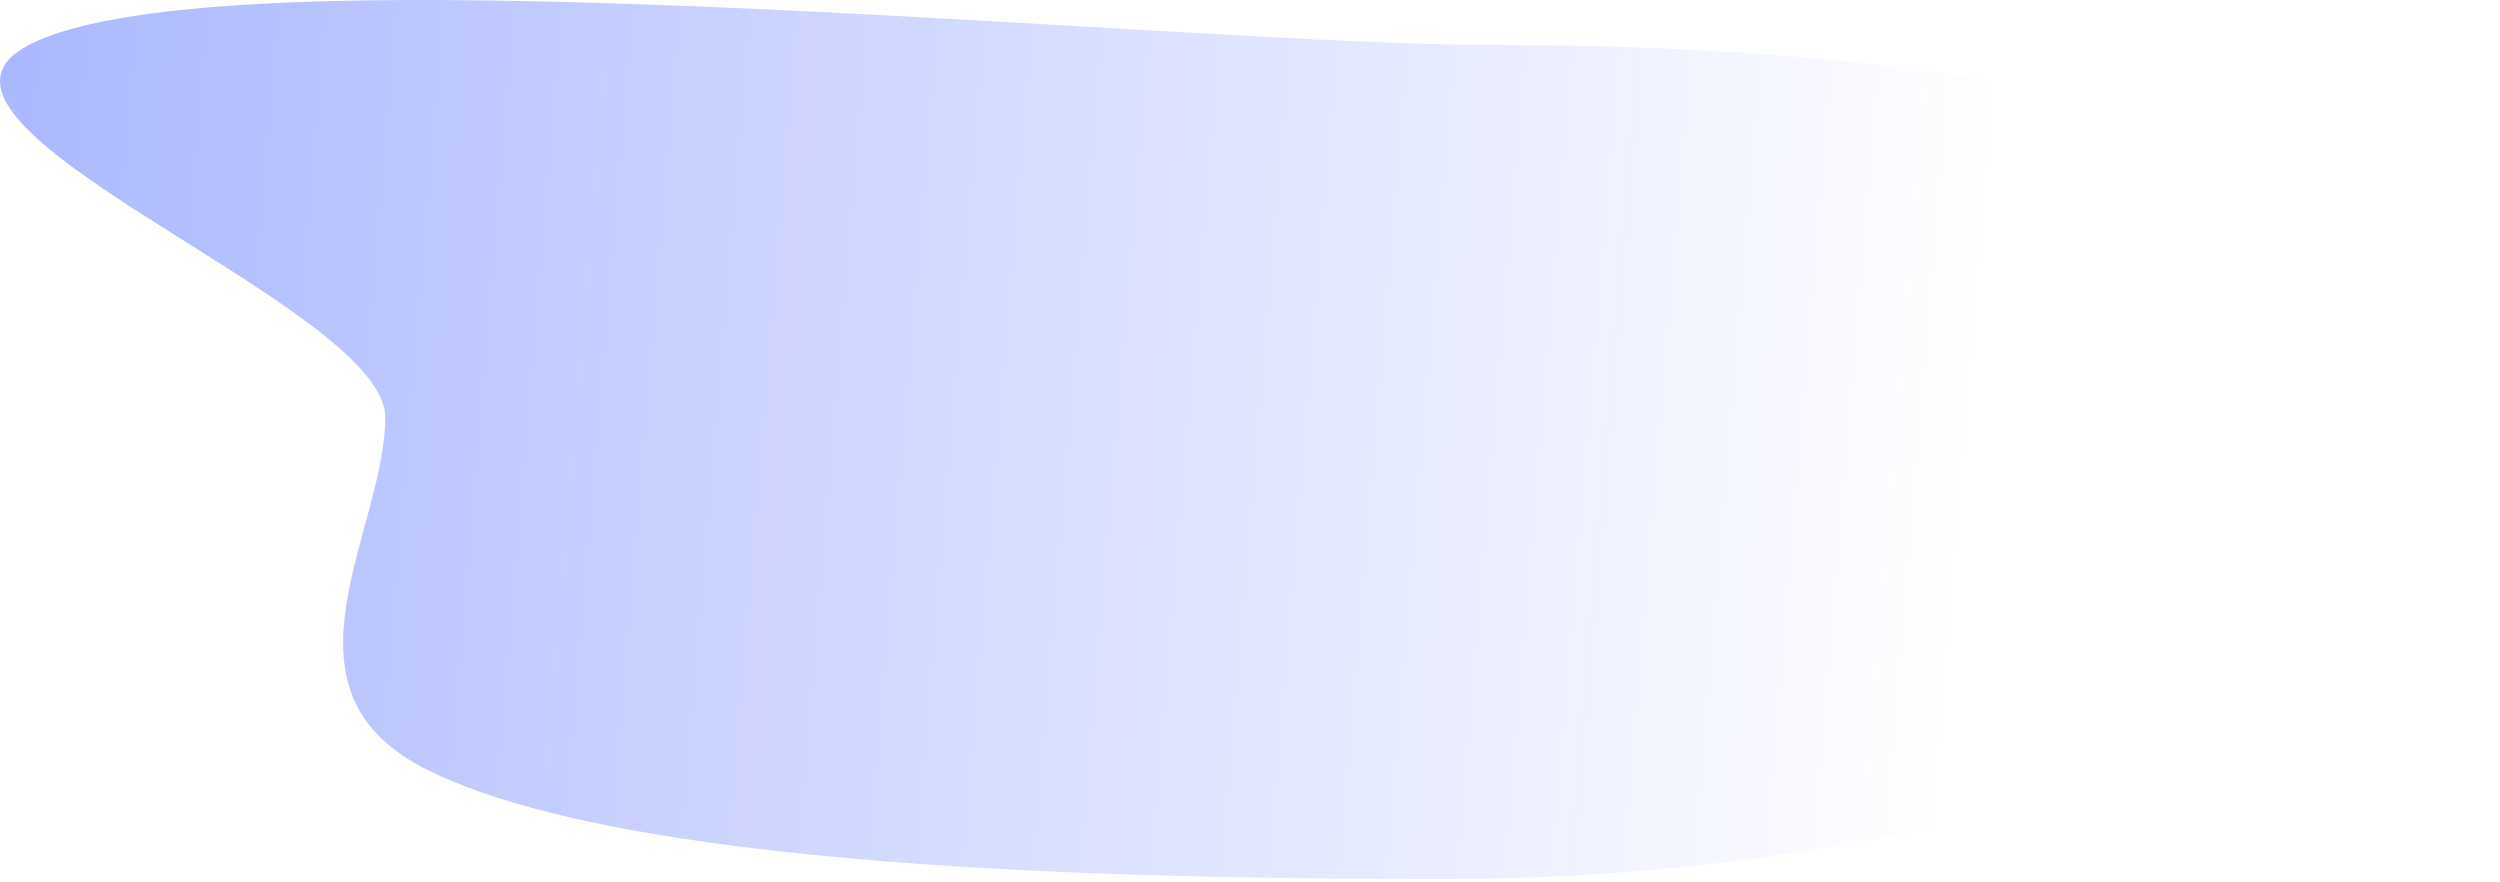 <?xml version="1.0" encoding="UTF-8"?> <svg xmlns="http://www.w3.org/2000/svg" width="672" height="237" viewBox="0 0 672 237" fill="none"> <path d="M672 112.181C672 180.717 544.75 236.277 387.78 236.277C300.13 236.277 165.703 233.486 113.566 206.253C72.332 184.716 103.559 142.447 103.559 112.181C103.559 81.914 -33.499 33.641 7.735 12.103C59.871 -15.129 314.39 12.103 402.04 12.103C559.01 12.103 672 43.644 672 112.181Z" fill="url(#paint0_linear_329_191)"></path> <defs> <linearGradient id="paint0_linear_329_191" x1="-1075.2" y1="-25.588" x2="531.288" y2="108.189" gradientUnits="userSpaceOnUse"> <stop stop-color="#0029FF"></stop> <stop offset="1" stop-color="#0029FF" stop-opacity="0"></stop> </linearGradient> </defs> </svg> 